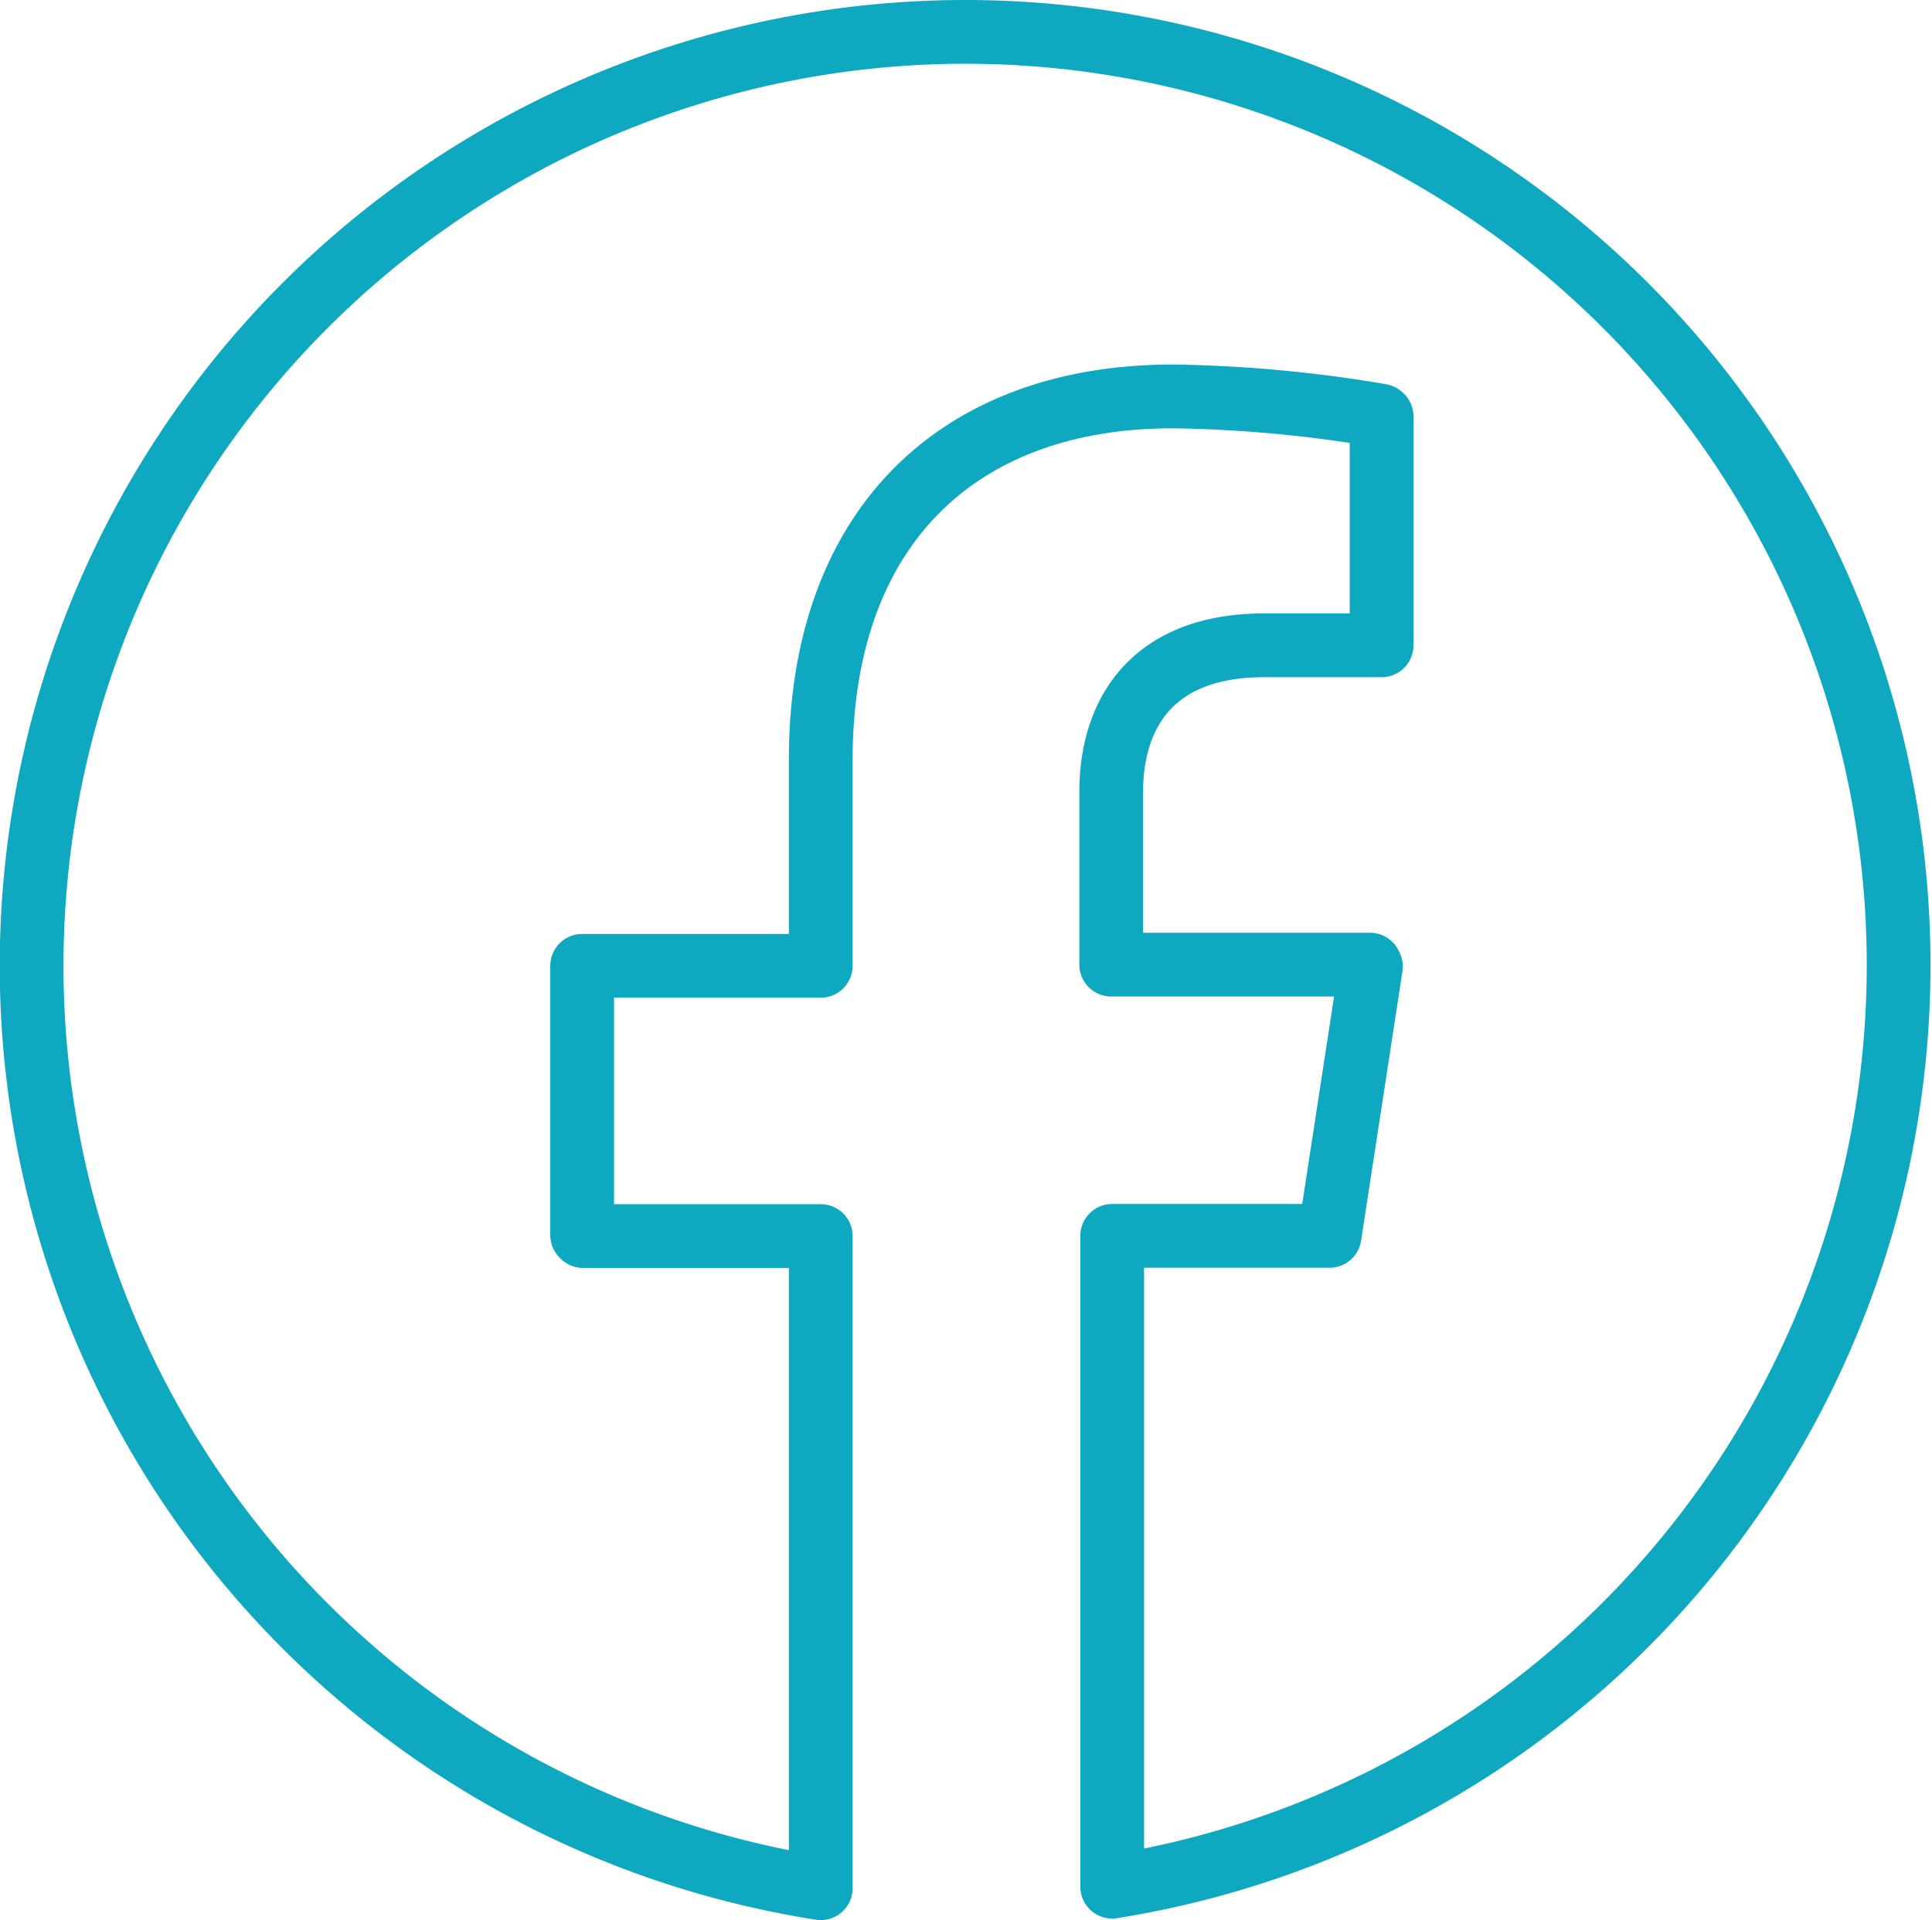 <svg xmlns="http://www.w3.org/2000/svg" width="45.453" height="45.182" viewBox="0 0 45.453 45.182">
  <path id="Path_55" data-name="Path 55" d="M757.75,211a21.974,21.974,0,0,0-3.417,43.682V239.336h-5.59v-.022h-.023v-6.337h5.613v-4.844c0-5.5,3.259-8.555,8.284-8.555a31.566,31.566,0,0,1,4.889.452v.019l.022,0v5.386h-2.761c-2.716,0-3.6,1.7-3.6,3.44v4.074h6.088l-.007.045h.029l-.973,6.337H761.19v15.315A21.96,21.96,0,0,0,757.75,211Z" transform="translate(-735.024 -210.25)" fill="none" stroke="#0ea8c1" stroke-linejoin="round" stroke-width="1.5"/>
</svg>
